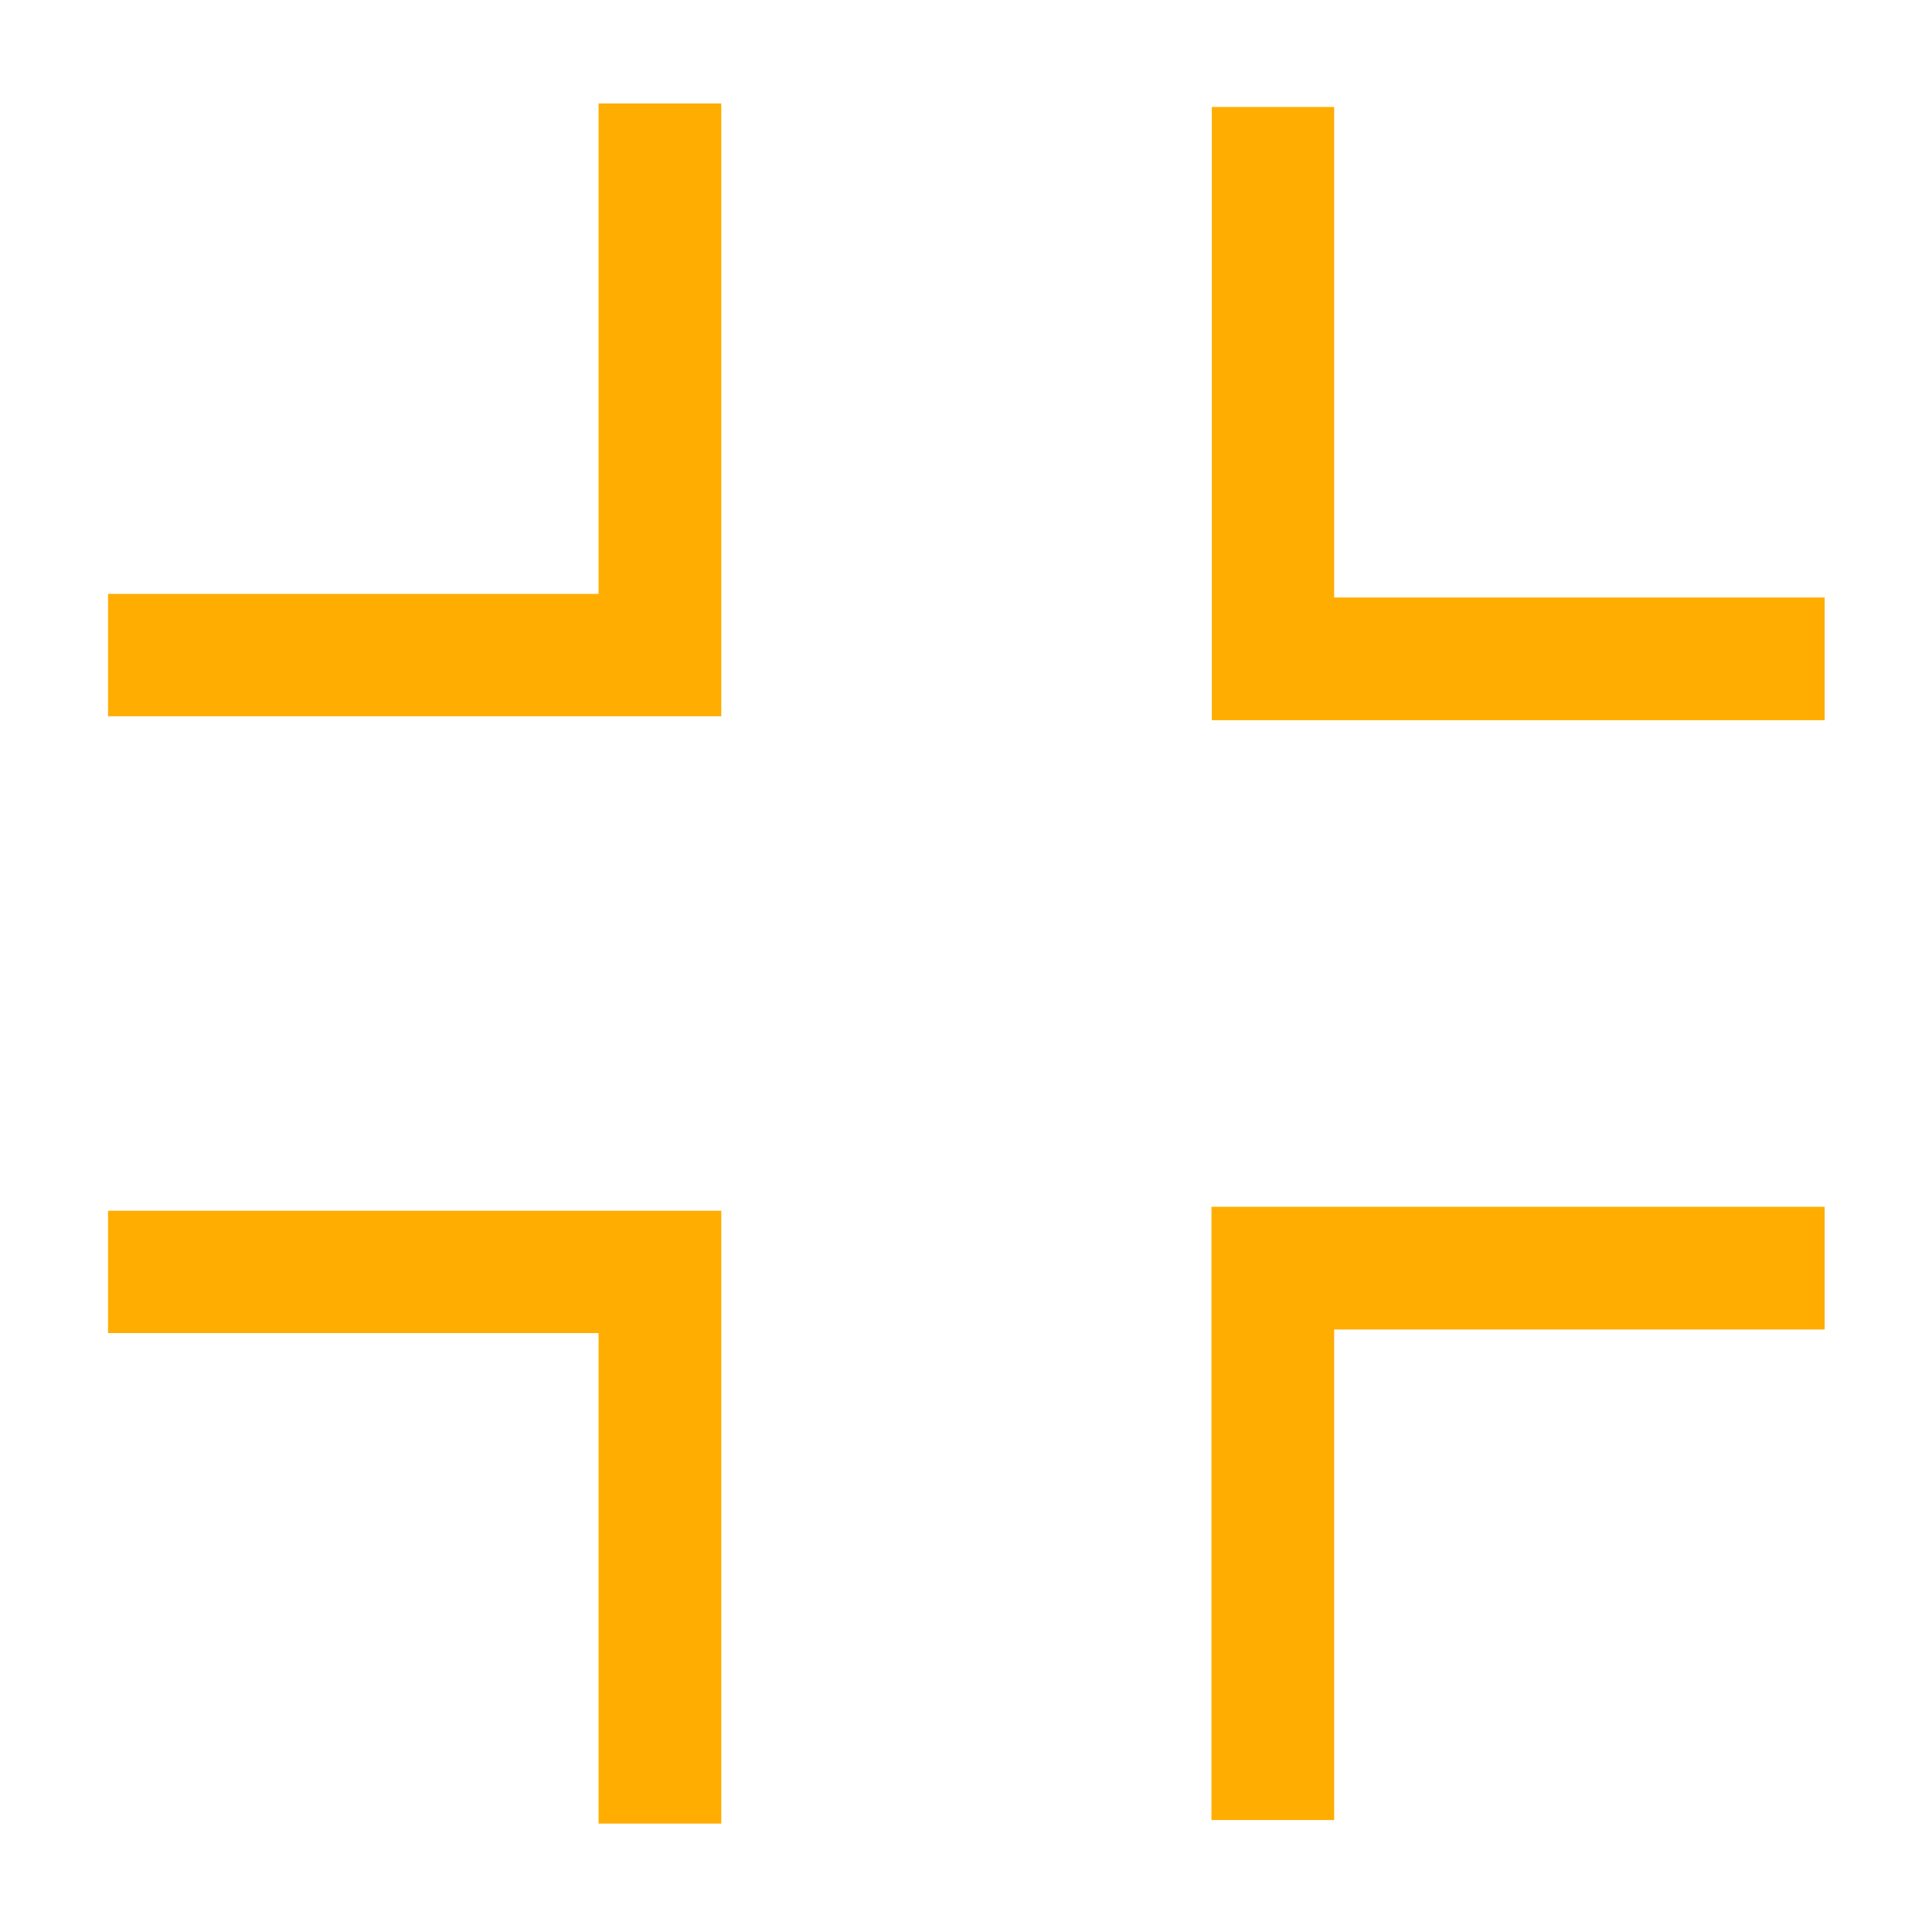 <svg width="16" height="16" id="icons" xmlns="http://www.w3.org/2000/svg" viewBox="0 0 54 54" fill="#ffad00"><g id="fullscreen-off"><polygon points="51 20.13 33.87 20.13 33.87 2.99 37.29 2.99 37.29 16.7 51 16.7 51 20.13"/><polygon points="33.86 50.87 33.86 33.73 51 33.73 51 37.16 37.29 37.16 37.29 50.87 33.86 50.87"/><polygon points="20.16 50.97 16.73 50.97 16.73 37.26 3.02 37.26 3.02 33.84 20.16 33.84 20.16 50.97"/><polygon points="3.02 20.02 3.02 16.6 16.73 16.6 16.73 2.89 20.16 2.89 20.16 20.02 3.02 20.02"/></g></svg>
